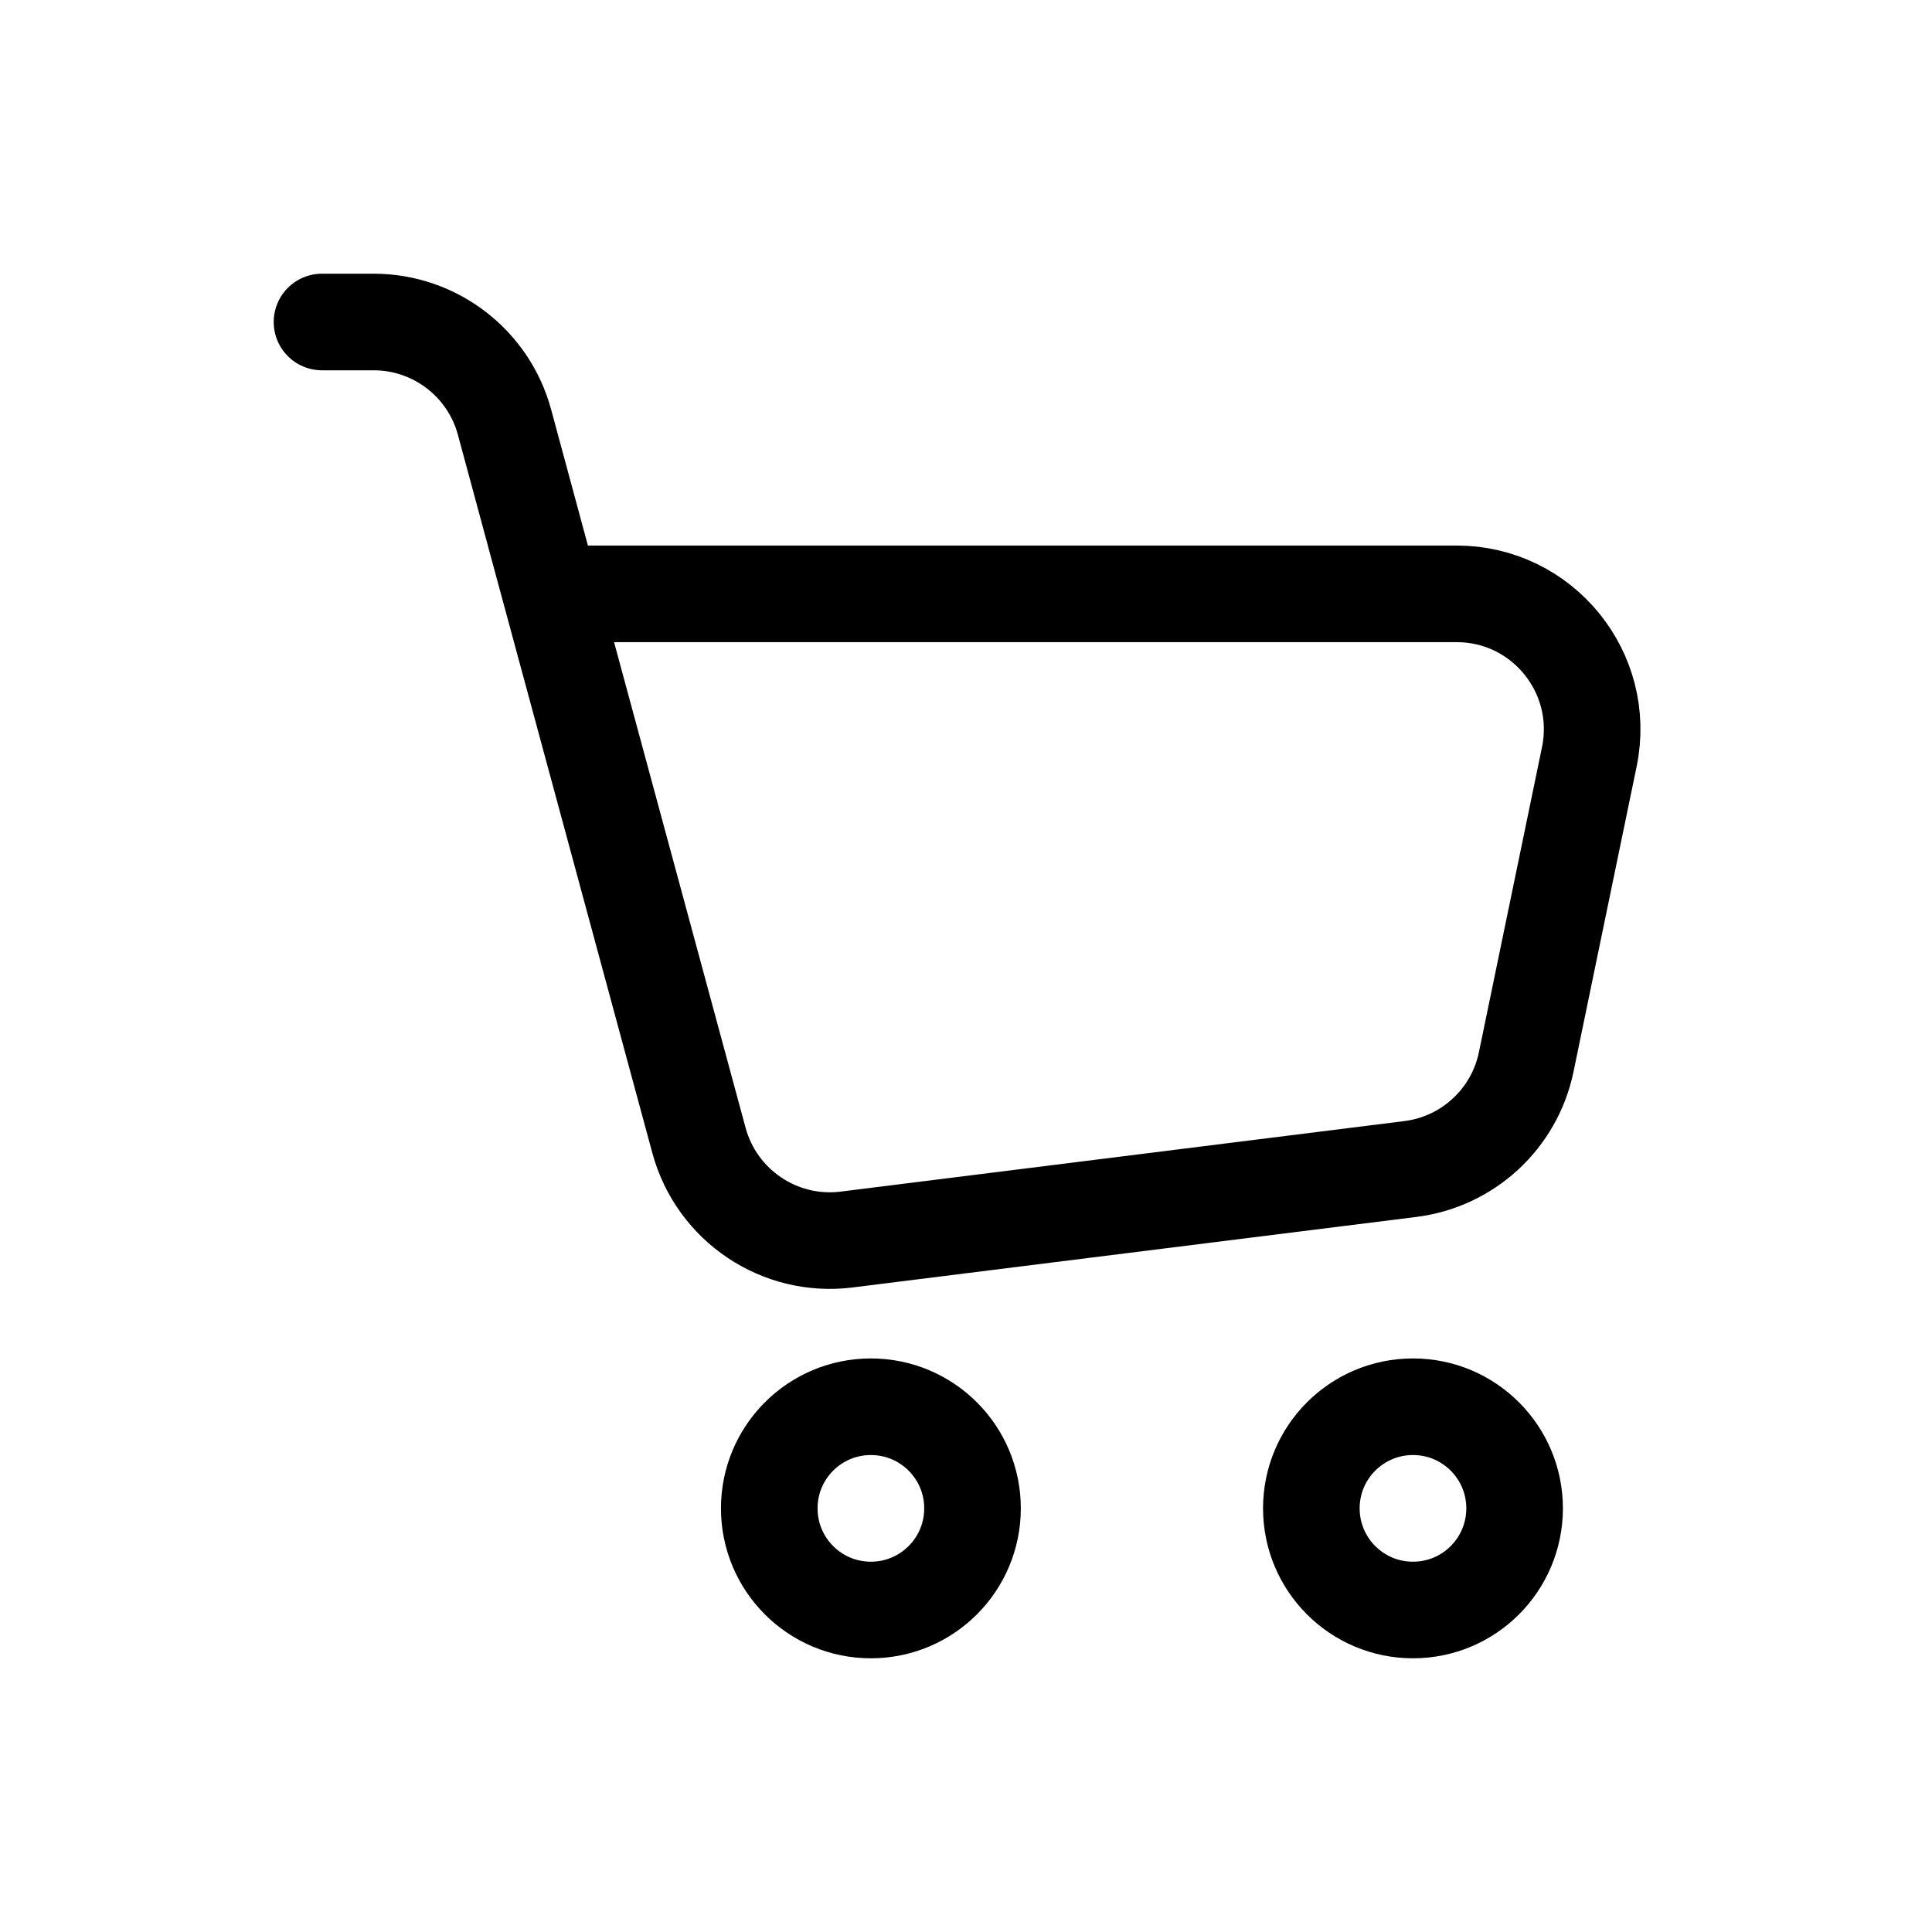 <svg width="24" height="24" viewBox="0 0 24 24" fill="none" xmlns="http://www.w3.org/2000/svg">
<path d="M4 4H4.642C5.402 4 6.068 4.51 6.267 5.243L6.844 7.377M6.844 7.377L8.683 14.167C8.903 14.977 9.685 15.502 10.517 15.398L17.519 14.522C18.234 14.433 18.813 13.898 18.959 13.193L19.743 9.402C19.959 8.357 19.162 7.377 18.095 7.377H6.844ZM12.081 18.737C12.081 19.435 11.516 20 10.818 20C10.121 20 9.556 19.435 9.556 18.737C9.556 18.04 10.121 17.475 10.818 17.475C11.516 17.475 12.081 18.04 12.081 18.737ZM18.815 18.737C18.815 19.435 18.25 20 17.553 20C16.855 20 16.29 19.435 16.29 18.737C16.29 18.04 16.855 17.475 17.553 17.475C18.25 17.475 18.815 18.04 18.815 18.737Z" stroke="black" stroke-width="1.2" stroke-linecap="round"/>
</svg>
